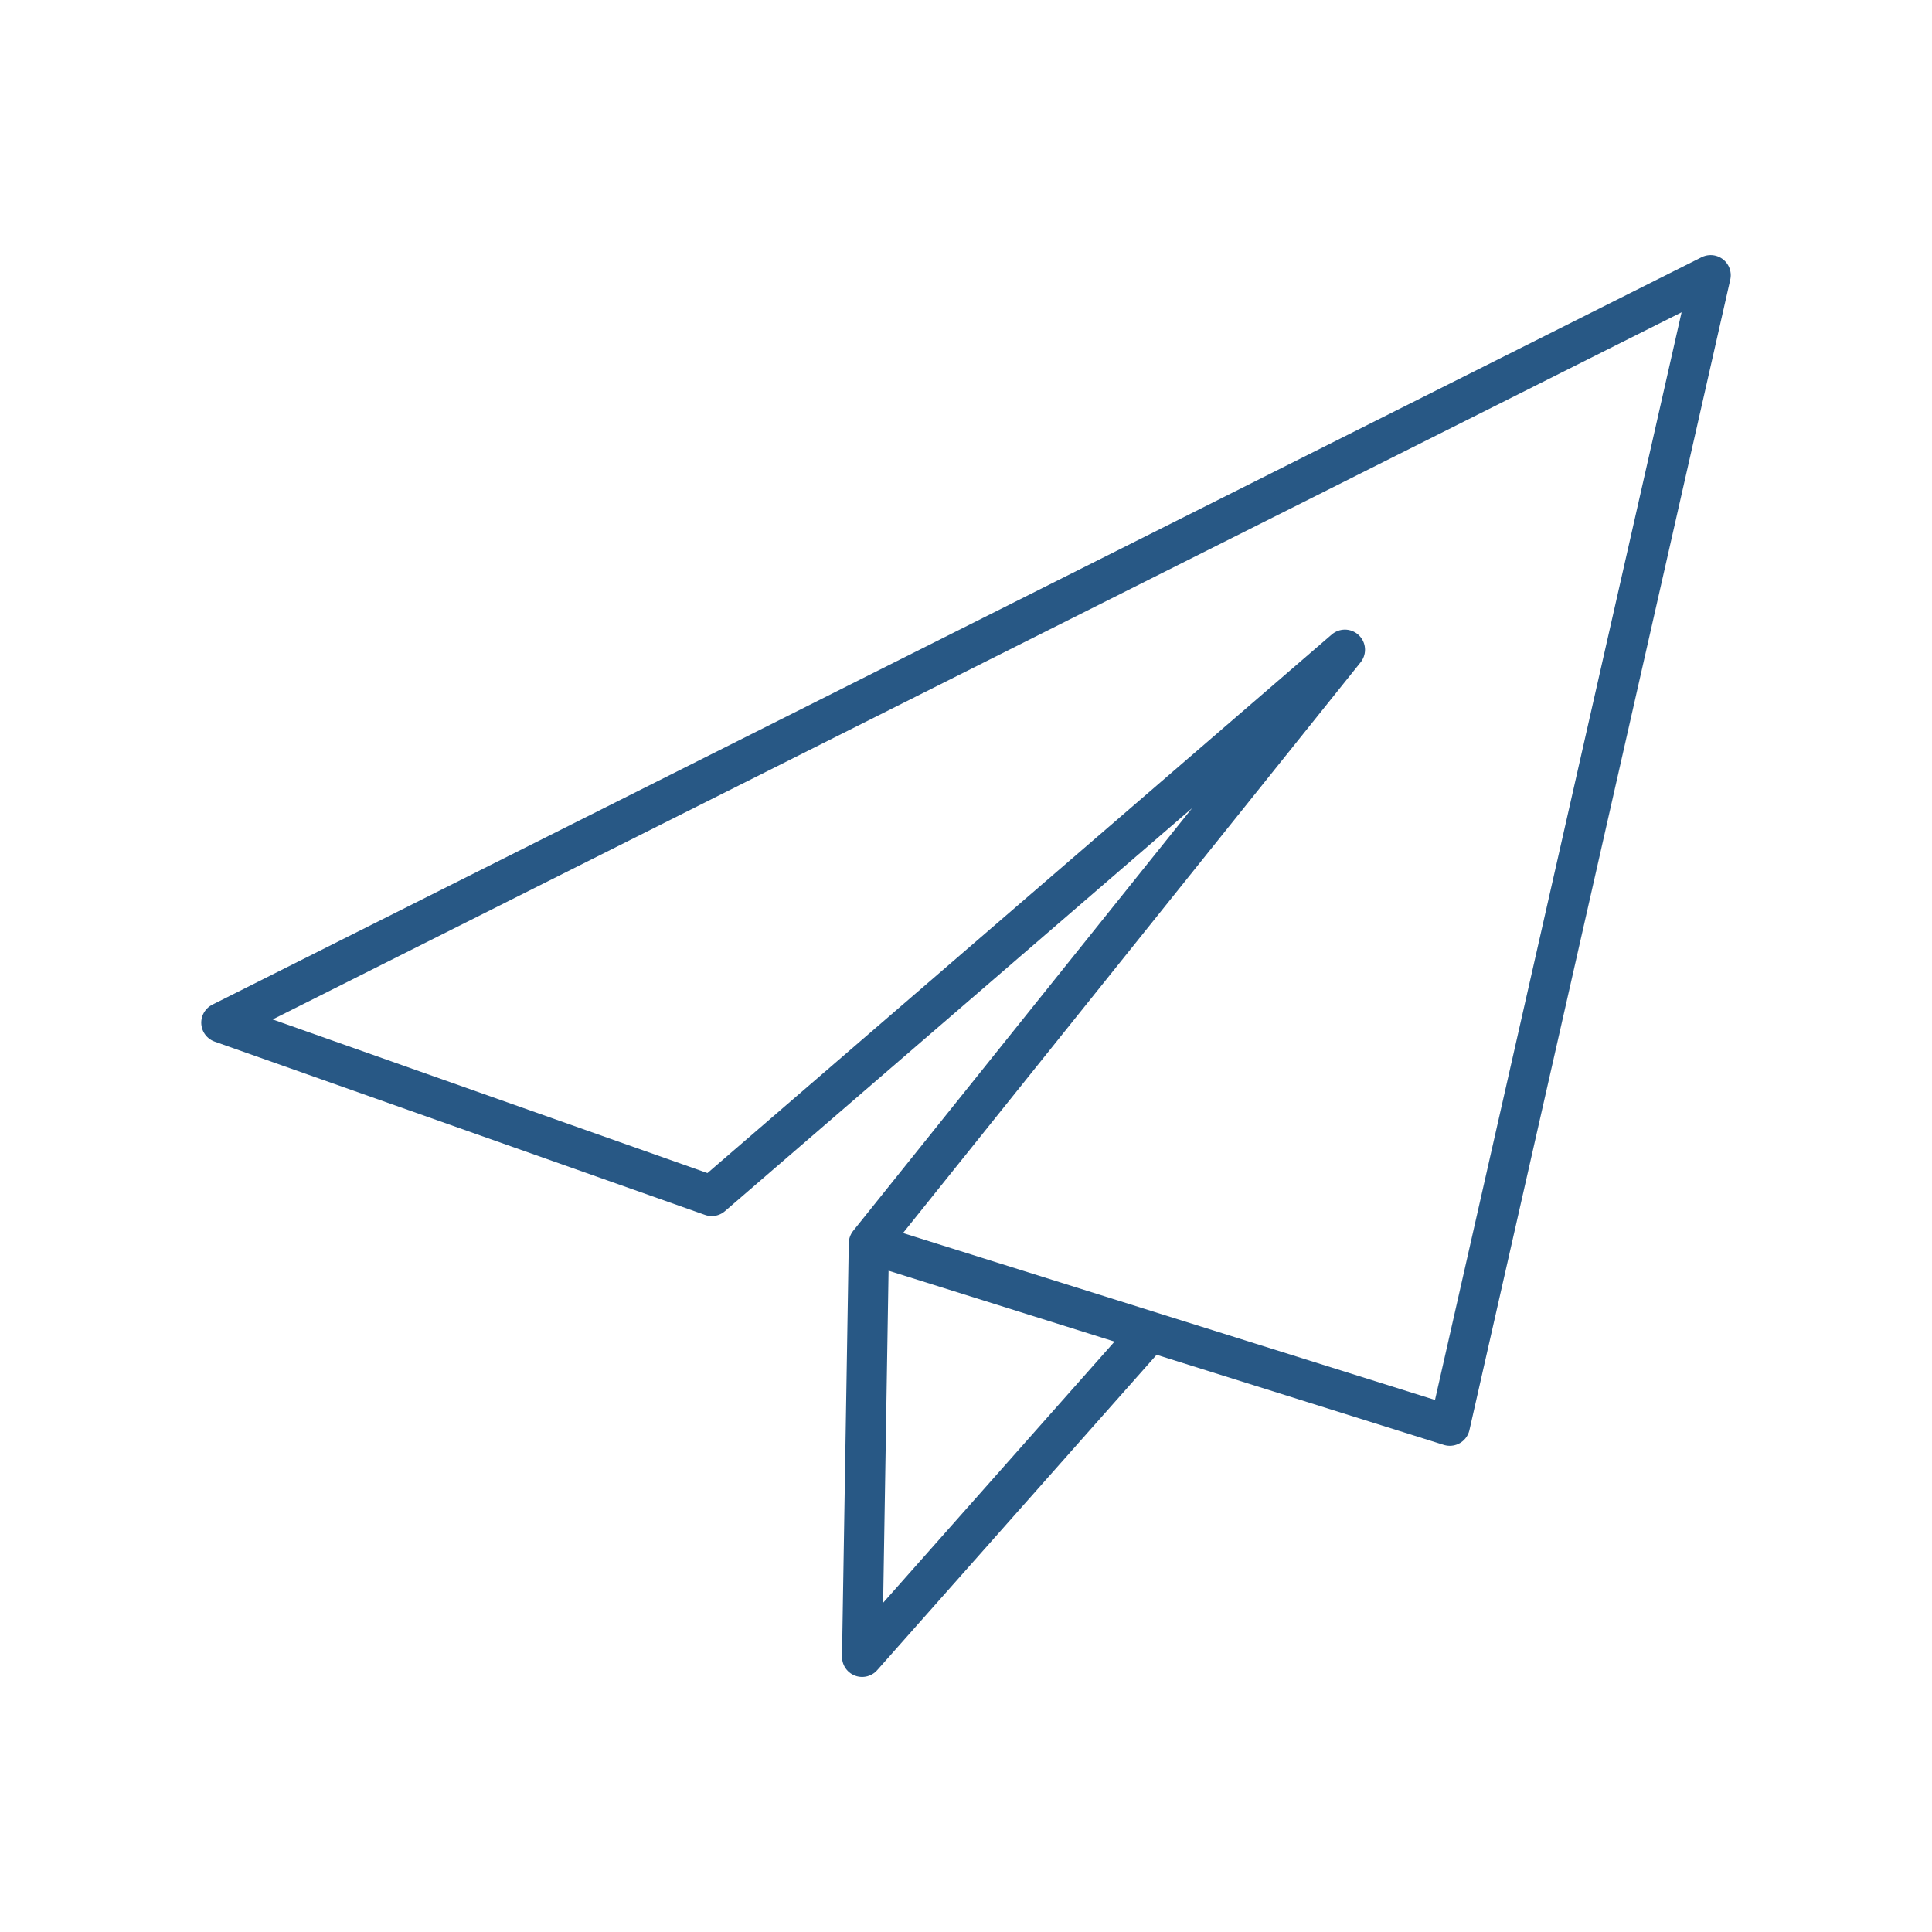 <svg width="60" height="60" viewBox="0 0 60 60" fill="none" xmlns="http://www.w3.org/2000/svg">
<path d="M26.984 38.616L45.025 44.276L53.125 8.547L6.875 31.759L22.104 37.141L41.767 20.178L26.984 38.616ZM26.984 38.616L26.774 51.454L35.716 41.362" stroke="#285885" stroke-width="1.25" stroke-linecap="round" stroke-linejoin="round"/>
</svg>
